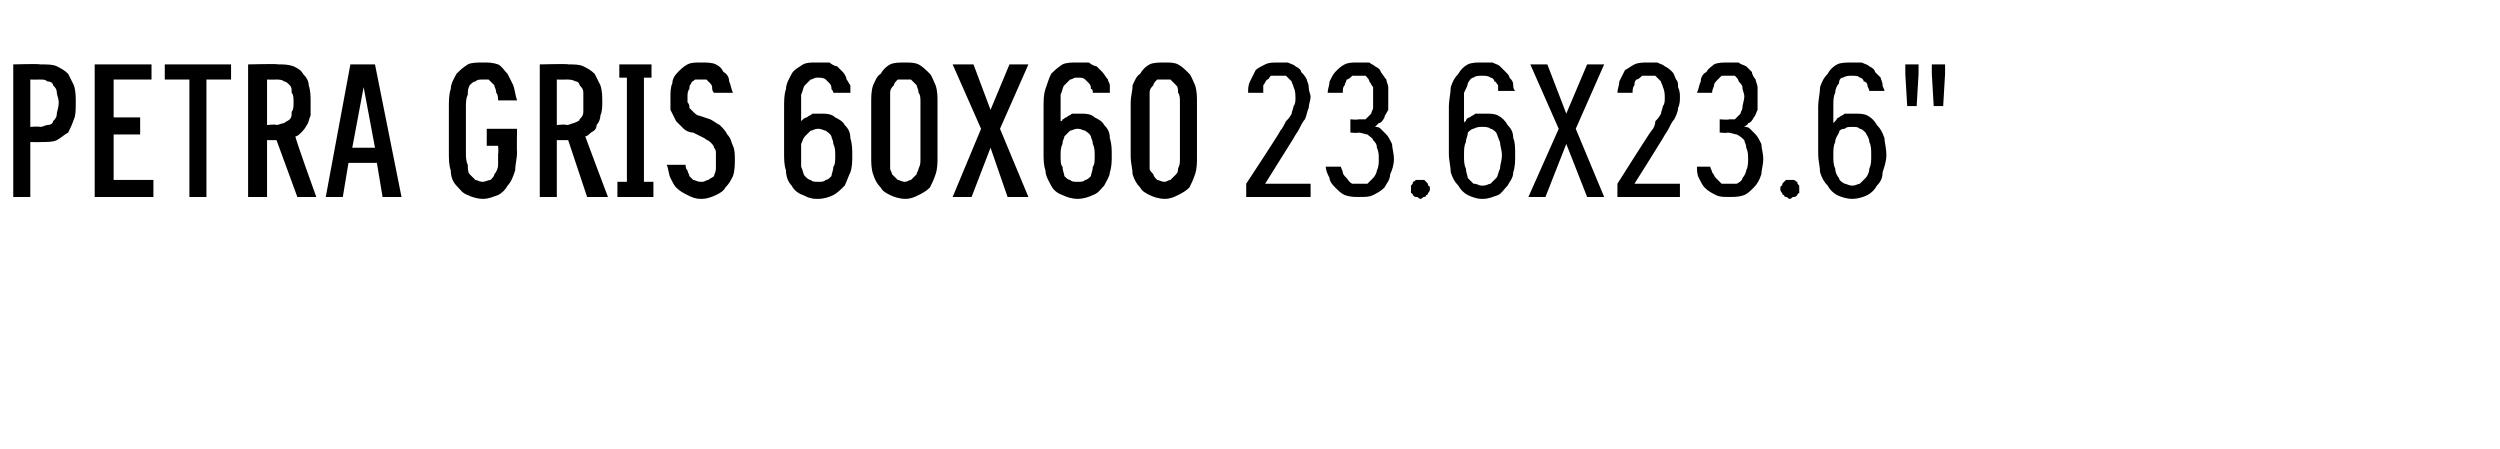 <?xml version="1.0" standalone="no"?>
<!DOCTYPE svg PUBLIC "-//W3C//DTD SVG 1.1//EN" "http://www.w3.org/Graphics/SVG/1.1/DTD/svg11.dtd">
<svg xmlns="http://www.w3.org/2000/svg" version="1.1" width="132px" height="23.7px" viewBox="0 -3 132 23.7" style="top:-3px">
  <desc>Petra GRIS 60x60 23.6x23.6\“</desc>
  <defs/>
  <g id="Polygon430982">
    <path d="M 0.7 7.4 L 1.6 7.4 L 1.6 4.5 C 1.6 4.5 2.13 4.51 2.1 4.5 C 2.5 4.5 2.8 4.5 3 4.4 C 3.2 4.3 3.4 4.1 3.6 4 C 3.7 3.8 3.8 3.6 3.9 3.3 C 4 3.1 4 2.8 4 2.4 C 4 2.1 4 1.8 3.9 1.5 C 3.8 1.3 3.7 1.1 3.6 0.9 C 3.4 0.7 3.2 0.6 3 0.5 C 2.8 0.4 2.5 0.4 2.1 0.4 C 2.13 0.36 0.7 0.4 0.7 0.4 L 0.7 7.4 Z M 1.6 3.7 L 1.6 1.2 C 1.6 1.2 2.1 1.21 2.1 1.2 C 2.3 1.2 2.4 1.2 2.5 1.3 C 2.7 1.3 2.8 1.4 2.8 1.5 C 2.9 1.6 3 1.7 3 1.9 C 3 2 3.1 2.2 3.1 2.4 C 3.1 2.7 3 2.9 3 3 C 3 3.2 2.9 3.3 2.8 3.4 C 2.8 3.5 2.7 3.6 2.5 3.6 C 2.4 3.6 2.3 3.7 2.1 3.7 C 2.1 3.66 1.6 3.7 1.6 3.7 Z M 5 7.4 L 8.1 7.4 L 8.1 6.5 L 6 6.5 L 6 4.1 L 7.4 4.1 L 7.4 3.2 L 6 3.2 L 6 1.2 L 8 1.2 L 8 0.4 L 5 0.4 L 5 7.4 Z M 10 7.4 L 10.9 7.4 L 10.9 1.2 L 12.2 1.2 L 12.2 0.4 L 8.7 0.4 L 8.7 1.2 L 10 1.2 L 10 7.4 Z M 13.1 7.4 L 14.1 7.4 L 14.1 4.4 L 14.6 4.4 L 15.7 7.4 L 16.7 7.4 C 16.7 7.4 15.55 4.22 15.6 4.2 C 15.7 4.2 15.8 4.1 15.9 4 C 16 3.9 16.1 3.8 16.2 3.6 C 16.3 3.5 16.3 3.3 16.4 3.1 C 16.4 2.9 16.4 2.6 16.4 2.4 C 16.4 2.1 16.4 1.8 16.3 1.5 C 16.3 1.3 16.2 1.1 16 0.9 C 15.9 0.7 15.7 0.6 15.5 0.5 C 15.2 0.4 15 0.4 14.7 0.4 C 14.67 0.36 13.1 0.4 13.1 0.4 L 13.1 7.4 Z M 14.1 3.6 L 14.1 1.2 C 14.1 1.2 14.56 1.21 14.6 1.2 C 14.7 1.2 14.9 1.2 15 1.3 C 15.1 1.3 15.2 1.4 15.3 1.5 C 15.4 1.6 15.4 1.7 15.4 1.9 C 15.5 2 15.5 2.2 15.5 2.4 C 15.5 2.6 15.5 2.8 15.4 2.9 C 15.4 3.1 15.4 3.2 15.3 3.3 C 15.2 3.4 15.1 3.4 15 3.5 C 14.9 3.5 14.7 3.6 14.6 3.6 C 14.56 3.55 14.1 3.6 14.1 3.6 Z M 19.9 5.6 L 20.2 7.4 L 21.2 7.4 L 19.8 0.4 L 18.5 0.4 L 17.2 7.4 L 18.1 7.4 L 18.4 5.6 L 19.9 5.6 Z M 19.8 4.8 L 18.6 4.8 L 19.2 1.6 L 19.8 4.8 Z M 25.5 7.5 C 25.8 7.5 26 7.4 26.3 7.3 C 26.5 7.2 26.7 7 26.8 6.8 C 27 6.6 27.1 6.3 27.2 6 C 27.2 5.7 27.3 5.4 27.3 5 C 27.28 5.01 27.3 3.8 27.3 3.8 L 25.7 3.8 L 25.7 4.7 L 26.3 4.7 C 26.3 4.7 26.33 5.12 26.3 5.1 C 26.3 5.4 26.3 5.6 26.3 5.7 C 26.3 5.9 26.2 6.1 26.1 6.2 C 26.1 6.3 26 6.4 25.9 6.5 C 25.8 6.5 25.6 6.6 25.5 6.6 C 25.3 6.6 25.2 6.5 25.1 6.5 C 25 6.4 24.9 6.3 24.8 6.2 C 24.7 6.1 24.7 5.9 24.7 5.7 C 24.6 5.5 24.6 5.3 24.6 5 C 24.6 5 24.6 2.7 24.6 2.7 C 24.6 2.4 24.6 2.2 24.7 2 C 24.7 1.8 24.7 1.7 24.8 1.5 C 24.9 1.4 25 1.3 25.1 1.3 C 25.2 1.2 25.3 1.2 25.5 1.2 C 25.6 1.2 25.7 1.2 25.8 1.2 C 25.9 1.3 26 1.4 26.1 1.5 C 26.1 1.6 26.2 1.7 26.2 1.9 C 26.3 2 26.3 2.2 26.3 2.3 C 26.3 2.3 27.3 2.3 27.3 2.3 C 27.2 2 27.2 1.8 27.1 1.5 C 27 1.3 26.9 1.1 26.8 0.9 C 26.6 0.7 26.5 0.5 26.3 0.4 C 26 0.3 25.8 0.3 25.5 0.3 C 25.2 0.3 24.9 0.3 24.7 0.4 C 24.4 0.6 24.3 0.7 24.1 0.9 C 24 1.1 23.8 1.4 23.8 1.7 C 23.7 2 23.7 2.3 23.7 2.7 C 23.7 2.7 23.7 5 23.7 5 C 23.7 5.4 23.7 5.7 23.8 6 C 23.8 6.3 23.9 6.6 24.1 6.8 C 24.3 7 24.4 7.2 24.7 7.3 C 24.9 7.4 25.2 7.5 25.5 7.5 Z M 28.5 7.4 L 29.4 7.4 L 29.4 4.4 L 30 4.4 L 31 7.4 L 32.1 7.4 C 32.1 7.4 30.9 4.22 30.9 4.2 C 31 4.2 31.1 4.1 31.2 4 C 31.4 3.9 31.5 3.8 31.5 3.6 C 31.6 3.5 31.7 3.3 31.7 3.1 C 31.8 2.9 31.8 2.6 31.8 2.4 C 31.8 2.1 31.8 1.8 31.7 1.5 C 31.6 1.3 31.5 1.1 31.4 0.9 C 31.2 0.7 31 0.6 30.8 0.5 C 30.6 0.4 30.3 0.4 30 0.4 C 30.01 0.36 28.5 0.4 28.5 0.4 L 28.5 7.4 Z M 29.4 3.6 L 29.4 1.2 C 29.4 1.2 29.9 1.21 29.9 1.2 C 30.1 1.2 30.2 1.2 30.4 1.3 C 30.5 1.3 30.6 1.4 30.6 1.5 C 30.7 1.6 30.8 1.7 30.8 1.9 C 30.8 2 30.8 2.2 30.8 2.4 C 30.8 2.6 30.8 2.8 30.8 2.9 C 30.8 3.1 30.7 3.2 30.6 3.3 C 30.6 3.4 30.5 3.4 30.3 3.5 C 30.2 3.5 30.1 3.6 29.9 3.6 C 29.9 3.55 29.4 3.6 29.4 3.6 Z M 32.6 7.4 L 34.5 7.4 L 34.5 6.6 L 34 6.6 L 34 1.1 L 34.4 1.1 L 34.4 0.4 L 32.7 0.4 L 32.7 1.1 L 33.1 1.1 L 33.1 6.6 L 32.6 6.6 L 32.6 7.4 Z M 37 7.5 C 37 7.5 37.1 7.5 37.1 7.5 C 37.3 7.5 37.6 7.4 37.8 7.3 C 38 7.2 38.2 7.1 38.3 6.9 C 38.5 6.7 38.6 6.5 38.7 6.3 C 38.8 6 38.8 5.7 38.8 5.4 C 38.8 5.2 38.8 4.9 38.7 4.7 C 38.6 4.5 38.6 4.3 38.4 4.1 C 38.3 3.9 38.2 3.8 38 3.6 C 37.8 3.5 37.7 3.4 37.5 3.3 C 37.5 3.3 36.9 3.1 36.9 3.1 C 36.8 3.1 36.7 3 36.6 2.9 C 36.5 2.8 36.5 2.8 36.4 2.7 C 36.4 2.6 36.4 2.5 36.3 2.4 C 36.3 2.3 36.3 2.2 36.3 2.1 C 36.3 2 36.3 1.8 36.4 1.7 C 36.4 1.6 36.4 1.5 36.5 1.4 C 36.5 1.3 36.6 1.3 36.7 1.2 C 36.8 1.2 36.9 1.2 37 1.2 C 37 1.2 37 1.2 37 1.2 C 37.1 1.2 37.2 1.2 37.3 1.2 C 37.4 1.3 37.4 1.3 37.5 1.4 C 37.5 1.4 37.6 1.5 37.6 1.6 C 37.6 1.7 37.6 1.8 37.7 1.9 C 37.7 1.9 38.7 1.9 38.7 1.9 C 38.6 1.7 38.6 1.5 38.5 1.3 C 38.5 1.1 38.4 0.9 38.2 0.8 C 38.1 0.6 38 0.5 37.8 0.4 C 37.6 0.3 37.3 0.3 37.1 0.3 C 37.1 0.3 37 0.3 37 0.3 C 36.7 0.3 36.5 0.3 36.3 0.4 C 36.1 0.5 35.9 0.7 35.8 0.8 C 35.6 1 35.5 1.2 35.5 1.4 C 35.4 1.6 35.4 1.9 35.4 2.1 C 35.4 2.4 35.4 2.6 35.4 2.8 C 35.5 3 35.6 3.2 35.7 3.4 C 35.8 3.5 35.9 3.6 36.1 3.8 C 36.2 3.9 36.4 4 36.6 4 C 36.6 4 37.2 4.3 37.2 4.3 C 37.3 4.4 37.4 4.4 37.5 4.5 C 37.6 4.6 37.7 4.7 37.7 4.8 C 37.8 4.9 37.8 5 37.8 5.1 C 37.8 5.2 37.8 5.3 37.8 5.5 C 37.8 5.6 37.8 5.8 37.8 5.9 C 37.8 6.1 37.7 6.2 37.7 6.3 C 37.6 6.4 37.5 6.4 37.4 6.5 C 37.3 6.5 37.2 6.6 37.1 6.6 C 37.1 6.6 37 6.6 37 6.6 C 36.8 6.6 36.7 6.5 36.6 6.5 C 36.5 6.4 36.5 6.4 36.4 6.3 C 36.4 6.2 36.3 6.1 36.3 6 C 36.2 5.9 36.2 5.8 36.2 5.7 C 36.2 5.7 35.2 5.7 35.2 5.7 C 35.3 5.9 35.3 6.2 35.4 6.4 C 35.5 6.6 35.6 6.8 35.7 6.9 C 35.9 7.1 36.1 7.2 36.3 7.3 C 36.5 7.4 36.7 7.5 37 7.5 Z M 43.1 7.5 C 43.1 7.5 43.2 7.5 43.2 7.5 C 43.5 7.5 43.8 7.4 44 7.3 C 44.2 7.2 44.4 7 44.6 6.8 C 44.7 6.6 44.8 6.3 44.9 6.1 C 45 5.8 45 5.5 45 5.2 C 45 4.9 45 4.6 44.9 4.3 C 44.9 4 44.8 3.8 44.6 3.6 C 44.5 3.4 44.3 3.3 44.1 3.2 C 43.9 3 43.6 3 43.3 3 C 43.3 3 43.3 3 43.3 3 C 43.1 3 43 3 42.9 3 C 42.8 3.1 42.7 3.1 42.6 3.2 C 42.5 3.2 42.4 3.3 42.4 3.3 C 42.3 3.4 42.3 3.4 42.3 3.4 C 42.3 3.4 42.3 2.6 42.3 2.6 C 42.3 2.3 42.3 2.1 42.3 2 C 42.4 1.8 42.4 1.6 42.5 1.5 C 42.6 1.4 42.7 1.3 42.8 1.2 C 42.9 1.2 43 1.1 43.1 1.1 C 43.1 1.1 43.2 1.1 43.2 1.1 C 43.3 1.1 43.5 1.1 43.6 1.2 C 43.7 1.3 43.7 1.3 43.8 1.4 C 43.9 1.5 43.9 1.6 43.9 1.7 C 43.9 1.7 44 1.8 44 1.9 C 44 1.9 44.9 1.9 44.9 1.9 C 44.9 1.8 44.9 1.7 44.9 1.5 C 44.8 1.4 44.8 1.3 44.7 1.2 C 44.7 1.1 44.6 0.9 44.5 0.8 C 44.4 0.7 44.3 0.6 44.2 0.5 C 44.1 0.5 43.9 0.4 43.8 0.3 C 43.6 0.3 43.4 0.3 43.2 0.3 C 43.2 0.3 43.1 0.3 43.1 0.3 C 42.8 0.3 42.6 0.3 42.4 0.4 C 42.1 0.6 41.9 0.7 41.8 0.9 C 41.7 1.1 41.5 1.4 41.5 1.7 C 41.4 2 41.4 2.3 41.4 2.7 C 41.4 2.7 41.4 5.1 41.4 5.1 C 41.4 5.4 41.4 5.7 41.5 6 C 41.5 6.3 41.6 6.6 41.8 6.8 C 41.9 7 42.1 7.2 42.4 7.3 C 42.6 7.4 42.8 7.5 43.1 7.5 Z M 43.2 6.6 C 43.2 6.6 43.2 6.6 43.2 6.6 C 43 6.6 42.9 6.6 42.8 6.5 C 42.7 6.5 42.6 6.4 42.5 6.3 C 42.4 6.2 42.4 6 42.3 5.8 C 42.3 5.7 42.3 5.5 42.3 5.2 C 42.3 5 42.3 4.8 42.3 4.6 C 42.4 4.4 42.4 4.3 42.5 4.2 C 42.6 4.1 42.7 4 42.8 3.9 C 42.9 3.9 43 3.8 43.2 3.8 C 43.2 3.8 43.2 3.8 43.2 3.8 C 43.4 3.8 43.5 3.9 43.6 3.9 C 43.7 4 43.8 4 43.9 4.2 C 43.9 4.3 44 4.4 44 4.6 C 44.1 4.8 44.1 5 44.1 5.2 C 44.1 5.5 44.1 5.7 44 5.8 C 44 6 43.9 6.2 43.9 6.3 C 43.8 6.4 43.7 6.5 43.6 6.5 C 43.5 6.6 43.4 6.6 43.2 6.6 Z M 47.8 7.5 C 48.1 7.5 48.3 7.4 48.5 7.3 C 48.7 7.2 48.9 7.1 49.1 6.9 C 49.2 6.7 49.3 6.5 49.4 6.2 C 49.5 5.9 49.5 5.6 49.5 5.3 C 49.5 5.3 49.5 2.4 49.5 2.4 C 49.5 2.1 49.5 1.8 49.4 1.5 C 49.3 1.3 49.2 1 49.1 0.9 C 48.9 0.7 48.7 0.5 48.5 0.4 C 48.3 0.3 48 0.3 47.8 0.3 C 47.5 0.3 47.2 0.3 47 0.4 C 46.8 0.5 46.6 0.7 46.5 0.9 C 46.3 1 46.2 1.3 46.1 1.5 C 46 1.8 46 2.1 46 2.4 C 46 2.4 46 5.3 46 5.3 C 46 5.6 46 5.9 46.1 6.2 C 46.2 6.5 46.3 6.7 46.5 6.9 C 46.6 7.1 46.8 7.2 47 7.3 C 47.2 7.4 47.5 7.5 47.8 7.5 Z M 47.8 6.6 C 47.6 6.6 47.5 6.5 47.4 6.5 C 47.3 6.4 47.2 6.3 47.1 6.2 C 47.1 6.1 47 6 47 5.9 C 47 5.7 47 5.6 47 5.4 C 47 5.4 47 2.4 47 2.4 C 47 2.2 47 2 47 1.9 C 47 1.7 47.1 1.6 47.2 1.5 C 47.2 1.4 47.3 1.3 47.4 1.2 C 47.5 1.2 47.6 1.2 47.8 1.2 C 47.9 1.2 48 1.2 48.1 1.2 C 48.2 1.3 48.3 1.4 48.4 1.5 C 48.4 1.6 48.5 1.7 48.5 1.9 C 48.6 2 48.6 2.2 48.6 2.4 C 48.6 2.4 48.6 5.4 48.6 5.4 C 48.6 5.6 48.6 5.7 48.5 5.9 C 48.5 6 48.4 6.1 48.4 6.2 C 48.3 6.3 48.2 6.4 48.1 6.5 C 48 6.5 47.9 6.6 47.8 6.6 Z M 50.3 7.4 L 51.3 7.4 L 52.3 4.8 L 53.2 7.4 L 54.3 7.4 L 52.8 3.8 L 54.3 0.4 L 53.3 0.4 L 52.3 2.8 L 51.4 0.4 L 50.3 0.4 L 51.8 3.8 L 50.3 7.4 Z M 56.9 7.5 C 56.9 7.5 56.9 7.5 56.9 7.5 C 57.2 7.5 57.5 7.4 57.7 7.3 C 58 7.2 58.1 7 58.3 6.8 C 58.4 6.6 58.6 6.3 58.6 6.1 C 58.7 5.8 58.7 5.5 58.7 5.2 C 58.7 4.9 58.7 4.6 58.6 4.3 C 58.6 4 58.5 3.8 58.3 3.6 C 58.2 3.4 58 3.3 57.8 3.2 C 57.6 3 57.3 3 57 3 C 57 3 57 3 57 3 C 56.8 3 56.7 3 56.6 3 C 56.5 3.1 56.4 3.1 56.3 3.2 C 56.2 3.2 56.2 3.3 56.1 3.3 C 56.1 3.4 56 3.4 56 3.4 C 56 3.4 56 2.6 56 2.6 C 56 2.3 56 2.1 56 2 C 56.1 1.8 56.1 1.6 56.2 1.5 C 56.3 1.4 56.4 1.3 56.5 1.2 C 56.6 1.2 56.7 1.1 56.8 1.1 C 56.8 1.1 56.9 1.1 56.9 1.1 C 57.1 1.1 57.2 1.1 57.3 1.2 C 57.4 1.3 57.4 1.3 57.5 1.4 C 57.6 1.5 57.6 1.6 57.6 1.7 C 57.7 1.7 57.7 1.8 57.7 1.9 C 57.7 1.9 58.6 1.9 58.6 1.9 C 58.6 1.8 58.6 1.7 58.6 1.5 C 58.6 1.4 58.5 1.3 58.5 1.2 C 58.4 1.1 58.3 0.9 58.2 0.8 C 58.1 0.7 58 0.6 57.9 0.5 C 57.8 0.5 57.6 0.4 57.5 0.3 C 57.3 0.3 57.1 0.3 56.9 0.3 C 56.9 0.3 56.9 0.3 56.9 0.3 C 56.6 0.3 56.3 0.3 56.1 0.4 C 55.8 0.6 55.7 0.7 55.5 0.9 C 55.4 1.1 55.3 1.4 55.2 1.7 C 55.1 2 55.1 2.3 55.1 2.7 C 55.1 2.7 55.1 5.1 55.1 5.1 C 55.1 5.4 55.1 5.7 55.2 6 C 55.2 6.3 55.4 6.6 55.5 6.8 C 55.6 7 55.8 7.2 56.1 7.3 C 56.3 7.4 56.6 7.5 56.9 7.5 Z M 56.9 6.6 C 56.9 6.6 56.9 6.6 56.9 6.6 C 56.7 6.6 56.6 6.6 56.5 6.5 C 56.4 6.5 56.3 6.4 56.2 6.3 C 56.2 6.2 56.1 6 56.1 5.8 C 56 5.7 56 5.5 56 5.2 C 56 5 56 4.8 56.1 4.6 C 56.1 4.4 56.2 4.3 56.2 4.2 C 56.3 4.1 56.4 4 56.5 3.9 C 56.6 3.9 56.7 3.8 56.9 3.8 C 56.9 3.8 56.9 3.8 56.9 3.8 C 57.1 3.8 57.2 3.9 57.3 3.9 C 57.4 4 57.5 4 57.6 4.2 C 57.6 4.3 57.7 4.4 57.7 4.6 C 57.8 4.8 57.8 5 57.8 5.2 C 57.8 5.5 57.8 5.7 57.7 5.8 C 57.7 6 57.6 6.2 57.6 6.3 C 57.5 6.4 57.4 6.5 57.3 6.5 C 57.2 6.6 57.1 6.6 56.9 6.6 Z M 61.5 7.5 C 61.8 7.5 62 7.4 62.2 7.3 C 62.4 7.2 62.6 7.1 62.8 6.9 C 62.9 6.7 63 6.5 63.1 6.2 C 63.2 5.9 63.2 5.6 63.2 5.3 C 63.2 5.3 63.2 2.4 63.2 2.4 C 63.2 2.1 63.2 1.8 63.1 1.5 C 63 1.3 62.9 1 62.8 0.9 C 62.6 0.7 62.4 0.5 62.2 0.4 C 62 0.3 61.8 0.3 61.5 0.3 C 61.2 0.3 60.9 0.3 60.7 0.4 C 60.5 0.5 60.3 0.7 60.2 0.9 C 60 1 59.9 1.3 59.8 1.5 C 59.8 1.8 59.7 2.1 59.7 2.4 C 59.7 2.4 59.7 5.3 59.7 5.3 C 59.7 5.6 59.8 5.9 59.8 6.2 C 59.9 6.5 60 6.7 60.2 6.9 C 60.3 7.1 60.5 7.2 60.7 7.3 C 60.9 7.4 61.2 7.5 61.5 7.5 Z M 61.5 6.6 C 61.3 6.6 61.2 6.5 61.1 6.5 C 61 6.4 60.9 6.3 60.9 6.2 C 60.8 6.1 60.7 6 60.7 5.9 C 60.7 5.7 60.7 5.6 60.7 5.4 C 60.7 5.4 60.7 2.4 60.7 2.4 C 60.7 2.2 60.7 2 60.7 1.9 C 60.7 1.7 60.8 1.6 60.9 1.5 C 60.9 1.4 61 1.3 61.1 1.2 C 61.2 1.2 61.3 1.2 61.5 1.2 C 61.6 1.2 61.7 1.2 61.8 1.2 C 61.9 1.3 62 1.4 62.1 1.5 C 62.2 1.6 62.2 1.7 62.2 1.9 C 62.3 2 62.3 2.2 62.3 2.4 C 62.3 2.4 62.3 5.4 62.3 5.4 C 62.3 5.6 62.3 5.7 62.2 5.9 C 62.2 6 62.2 6.1 62.1 6.2 C 62 6.3 61.9 6.4 61.8 6.5 C 61.7 6.5 61.6 6.6 61.5 6.6 Z M 65.8 7.4 L 69.2 7.4 L 69.2 6.7 L 66.8 6.7 C 66.8 6.7 68.29 4.32 68.3 4.3 C 68.4 4.1 68.5 4 68.6 3.8 C 68.7 3.6 68.8 3.4 68.9 3.3 C 69 3.1 69 2.9 69.1 2.7 C 69.1 2.5 69.2 2.3 69.2 2.1 C 69.2 2 69.1 1.8 69.1 1.6 C 69.1 1.4 69 1.3 69 1.2 C 68.9 1 68.8 0.9 68.7 0.8 C 68.7 0.7 68.6 0.6 68.4 0.5 C 68.3 0.4 68.2 0.4 68 0.3 C 67.9 0.3 67.7 0.3 67.5 0.3 C 67.5 0.3 67.5 0.3 67.5 0.3 C 67.2 0.3 67 0.3 66.8 0.4 C 66.6 0.5 66.4 0.6 66.3 0.7 C 66.2 0.9 66.1 1.1 66 1.3 C 65.9 1.5 65.9 1.7 65.9 1.9 C 65.9 1.9 66.7 1.9 66.7 1.9 C 66.7 1.8 66.7 1.6 66.7 1.5 C 66.8 1.4 66.8 1.3 66.9 1.2 C 67 1.2 67 1.1 67.1 1 C 67.2 1 67.4 1 67.5 1 C 67.5 1 67.5 1 67.5 1 C 67.7 1 67.8 1 67.9 1 C 68 1.1 68.1 1.2 68.2 1.3 C 68.2 1.4 68.3 1.5 68.3 1.6 C 68.4 1.8 68.4 2 68.4 2.2 C 68.4 2.3 68.4 2.5 68.3 2.6 C 68.3 2.7 68.2 2.9 68.2 3 C 68.1 3.2 68 3.3 67.9 3.4 C 67.8 3.6 67.7 3.8 67.6 3.9 C 67.64 3.91 65.8 6.7 65.8 6.7 L 65.8 7.4 Z M 71.7 7.4 C 71.7 7.4 71.8 7.4 71.8 7.4 C 72.1 7.4 72.3 7.4 72.5 7.3 C 72.7 7.2 72.9 7.1 73.1 6.9 C 73.2 6.7 73.4 6.5 73.4 6.2 C 73.5 6 73.6 5.7 73.6 5.4 C 73.6 5.1 73.5 4.8 73.5 4.6 C 73.4 4.4 73.3 4.2 73.2 4.1 C 73.1 4 73 3.9 72.9 3.8 C 72.8 3.7 72.7 3.7 72.6 3.7 C 72.7 3.6 72.7 3.6 72.8 3.5 C 72.9 3.5 73 3.4 73.1 3.2 C 73.1 3.1 73.2 3 73.3 2.8 C 73.3 2.6 73.3 2.4 73.3 2.2 C 73.3 2 73.3 1.8 73.3 1.6 C 73.3 1.5 73.2 1.3 73.2 1.2 C 73.1 1.1 73 0.9 72.9 0.8 C 72.9 0.7 72.8 0.6 72.6 0.5 C 72.5 0.4 72.4 0.4 72.3 0.3 C 72.1 0.3 72 0.3 71.8 0.3 C 71.8 0.3 71.7 0.3 71.7 0.3 C 71.4 0.3 71.2 0.3 71 0.4 C 70.8 0.5 70.7 0.6 70.5 0.8 C 70.4 0.9 70.3 1.1 70.2 1.3 C 70.2 1.5 70.1 1.7 70.1 1.9 C 70.1 1.9 70.9 1.9 70.9 1.9 C 70.9 1.7 70.9 1.6 71 1.5 C 71 1.4 71.1 1.3 71.1 1.2 C 71.2 1.2 71.3 1.1 71.4 1 C 71.5 1 71.6 1 71.7 1 C 71.7 1 71.7 1 71.7 1 C 71.9 1 72 1 72.1 1 C 72.2 1.1 72.3 1.2 72.3 1.3 C 72.4 1.4 72.4 1.5 72.5 1.6 C 72.5 1.8 72.5 1.9 72.5 2.1 C 72.5 2.3 72.5 2.5 72.5 2.7 C 72.5 2.8 72.4 2.9 72.4 3 C 72.3 3.1 72.2 3.2 72.1 3.3 C 72 3.3 71.9 3.3 71.7 3.3 C 71.75 3.34 71.3 3.3 71.3 3.3 L 71.3 4 C 71.3 4 71.73 4.04 71.7 4 C 71.9 4 72.1 4.1 72.2 4.1 C 72.3 4.2 72.5 4.3 72.5 4.4 C 72.6 4.5 72.7 4.6 72.7 4.8 C 72.8 5 72.8 5.2 72.8 5.4 C 72.8 5.6 72.8 5.8 72.7 6 C 72.7 6.1 72.6 6.3 72.5 6.4 C 72.4 6.5 72.3 6.6 72.2 6.7 C 72.1 6.7 72 6.7 71.8 6.7 C 71.8 6.7 71.8 6.7 71.8 6.7 C 71.6 6.7 71.5 6.7 71.4 6.7 C 71.2 6.6 71.2 6.5 71.1 6.4 C 71 6.3 70.9 6.2 70.9 6.1 C 70.9 6 70.8 5.9 70.8 5.8 C 70.8 5.8 70 5.8 70 5.8 C 70 6 70.1 6.2 70.2 6.4 C 70.2 6.6 70.4 6.8 70.5 6.9 C 70.7 7.1 70.8 7.2 71 7.3 C 71.3 7.4 71.5 7.4 71.7 7.4 Z M 75 7.5 C 75.1 7.5 75.1 7.4 75.2 7.4 C 75.2 7.4 75.3 7.4 75.3 7.3 C 75.4 7.3 75.4 7.2 75.4 7.2 C 75.5 7.1 75.5 7 75.5 7 C 75.5 6.9 75.5 6.8 75.4 6.8 C 75.4 6.7 75.4 6.7 75.3 6.6 C 75.3 6.6 75.2 6.5 75.2 6.5 C 75.1 6.5 75.1 6.5 75 6.5 C 74.9 6.5 74.9 6.5 74.8 6.5 C 74.7 6.5 74.7 6.6 74.6 6.6 C 74.6 6.7 74.6 6.7 74.5 6.8 C 74.5 6.8 74.5 6.9 74.5 7 C 74.5 7 74.5 7.1 74.5 7.2 C 74.6 7.2 74.6 7.3 74.6 7.3 C 74.7 7.4 74.7 7.4 74.8 7.4 C 74.9 7.4 74.9 7.5 75 7.5 Z M 78.2 7.5 C 78.2 7.5 78.3 7.5 78.3 7.5 C 78.6 7.5 78.8 7.4 79.1 7.3 C 79.3 7.2 79.4 7 79.6 6.8 C 79.7 6.6 79.9 6.4 79.9 6.1 C 80 5.8 80 5.5 80 5.2 C 80 4.8 80 4.5 79.9 4.3 C 79.9 4 79.8 3.8 79.6 3.6 C 79.5 3.4 79.3 3.2 79.1 3.1 C 78.9 3 78.7 3 78.4 3 C 78.4 3 78.3 3 78.3 3 C 78.2 3 78 3 77.9 3 C 77.8 3.1 77.7 3.1 77.6 3.2 C 77.5 3.2 77.4 3.3 77.4 3.4 C 77.3 3.4 77.3 3.5 77.3 3.5 C 77.3 3.5 77.3 2.6 77.3 2.6 C 77.3 2.3 77.3 2.1 77.3 1.9 C 77.4 1.7 77.5 1.5 77.5 1.4 C 77.6 1.2 77.7 1.1 77.8 1.1 C 77.9 1 78.1 1 78.2 1 C 78.2 1 78.3 1 78.3 1 C 78.4 1 78.6 1 78.7 1.1 C 78.8 1.1 78.9 1.2 78.9 1.3 C 79 1.3 79 1.4 79.1 1.5 C 79.1 1.6 79.1 1.7 79.1 1.8 C 79.1 1.8 80 1.8 80 1.8 C 79.9 1.7 79.9 1.6 79.9 1.5 C 79.9 1.3 79.8 1.2 79.7 1.1 C 79.7 1 79.6 0.9 79.5 0.8 C 79.4 0.7 79.3 0.6 79.2 0.5 C 79.1 0.4 79 0.4 78.8 0.3 C 78.7 0.3 78.5 0.3 78.3 0.3 C 78.3 0.3 78.2 0.3 78.2 0.3 C 78 0.3 77.7 0.3 77.5 0.4 C 77.3 0.5 77.1 0.7 77 0.9 C 76.8 1.1 76.7 1.3 76.6 1.6 C 76.6 1.9 76.5 2.3 76.5 2.6 C 76.5 2.6 76.5 5.1 76.5 5.1 C 76.5 5.5 76.6 5.8 76.6 6.1 C 76.7 6.4 76.8 6.6 77 6.8 C 77.1 7 77.3 7.2 77.5 7.3 C 77.7 7.4 78 7.5 78.2 7.5 Z M 78.3 6.8 C 78.3 6.8 78.2 6.8 78.2 6.8 C 78.1 6.8 78 6.7 77.8 6.7 C 77.7 6.6 77.6 6.5 77.5 6.4 C 77.5 6.3 77.4 6.1 77.4 5.9 C 77.3 5.7 77.3 5.5 77.3 5.2 C 77.3 4.9 77.3 4.7 77.4 4.5 C 77.4 4.3 77.5 4.2 77.5 4 C 77.6 3.9 77.7 3.8 77.8 3.8 C 78 3.7 78.1 3.7 78.2 3.7 C 78.2 3.7 78.3 3.7 78.3 3.7 C 78.4 3.7 78.6 3.7 78.7 3.8 C 78.8 3.8 78.9 3.9 79 4 C 79.1 4.2 79.1 4.3 79.2 4.5 C 79.2 4.7 79.3 4.9 79.3 5.2 C 79.3 5.5 79.2 5.7 79.2 5.9 C 79.1 6.1 79.1 6.3 79 6.4 C 78.9 6.5 78.8 6.6 78.7 6.7 C 78.6 6.7 78.5 6.8 78.3 6.8 Z M 80.7 7.4 L 81.6 7.4 L 82.7 4.6 L 83.8 7.4 L 84.7 7.4 L 83.2 3.8 L 84.7 0.4 L 83.8 0.4 L 82.7 3 L 81.7 0.4 L 80.8 0.4 L 82.3 3.8 L 80.7 7.4 Z M 85.4 7.4 L 88.7 7.4 L 88.7 6.7 L 86.3 6.7 C 86.3 6.7 87.8 4.32 87.8 4.3 C 87.9 4.1 88 4 88.1 3.8 C 88.2 3.6 88.3 3.4 88.4 3.3 C 88.5 3.1 88.6 2.9 88.6 2.7 C 88.7 2.5 88.7 2.3 88.7 2.1 C 88.7 2 88.7 1.8 88.6 1.6 C 88.6 1.4 88.6 1.3 88.5 1.2 C 88.4 1 88.4 0.9 88.3 0.8 C 88.2 0.7 88.1 0.6 87.9 0.5 C 87.8 0.4 87.7 0.4 87.5 0.3 C 87.4 0.3 87.2 0.3 87.1 0.3 C 87.1 0.3 87 0.3 87 0.3 C 86.8 0.3 86.5 0.3 86.3 0.4 C 86.1 0.5 86 0.6 85.8 0.7 C 85.7 0.9 85.6 1.1 85.5 1.3 C 85.5 1.5 85.4 1.7 85.4 1.9 C 85.4 1.9 86.2 1.9 86.2 1.9 C 86.2 1.8 86.2 1.6 86.3 1.5 C 86.3 1.4 86.3 1.3 86.4 1.2 C 86.5 1.2 86.6 1.1 86.7 1 C 86.8 1 86.9 1 87 1 C 87 1 87.1 1 87.1 1 C 87.2 1 87.3 1 87.4 1 C 87.5 1.1 87.6 1.2 87.7 1.3 C 87.7 1.4 87.8 1.5 87.8 1.6 C 87.9 1.8 87.9 2 87.9 2.2 C 87.9 2.3 87.9 2.5 87.8 2.6 C 87.8 2.7 87.7 2.9 87.7 3 C 87.6 3.2 87.5 3.3 87.4 3.4 C 87.4 3.6 87.3 3.8 87.2 3.9 C 87.16 3.91 85.4 6.7 85.4 6.7 L 85.4 7.4 Z M 91.3 7.4 C 91.3 7.4 91.3 7.4 91.3 7.4 C 91.6 7.4 91.8 7.4 92.1 7.3 C 92.3 7.2 92.4 7.1 92.6 6.9 C 92.8 6.7 92.9 6.5 93 6.2 C 93 6 93.1 5.7 93.1 5.4 C 93.1 5.1 93 4.8 93 4.6 C 92.9 4.4 92.8 4.2 92.7 4.1 C 92.6 4 92.5 3.9 92.4 3.8 C 92.3 3.7 92.2 3.7 92.1 3.7 C 92.2 3.6 92.3 3.6 92.3 3.5 C 92.4 3.5 92.5 3.4 92.6 3.2 C 92.7 3.1 92.7 3 92.8 2.8 C 92.8 2.6 92.8 2.4 92.8 2.2 C 92.8 2 92.8 1.8 92.8 1.6 C 92.8 1.5 92.7 1.3 92.7 1.2 C 92.6 1.1 92.5 0.9 92.5 0.8 C 92.4 0.7 92.3 0.6 92.2 0.5 C 92 0.4 91.9 0.4 91.8 0.3 C 91.6 0.3 91.5 0.3 91.3 0.3 C 91.3 0.3 91.2 0.3 91.2 0.3 C 91 0.3 90.7 0.3 90.5 0.4 C 90.4 0.5 90.2 0.6 90.1 0.8 C 89.9 0.9 89.8 1.1 89.8 1.3 C 89.7 1.5 89.7 1.7 89.6 1.9 C 89.6 1.9 90.4 1.9 90.4 1.9 C 90.4 1.7 90.5 1.6 90.5 1.5 C 90.5 1.4 90.6 1.3 90.7 1.2 C 90.7 1.2 90.8 1.1 90.9 1 C 91 1 91.1 1 91.2 1 C 91.2 1 91.3 1 91.3 1 C 91.4 1 91.5 1 91.6 1 C 91.7 1.1 91.8 1.2 91.8 1.3 C 91.9 1.4 92 1.5 92 1.6 C 92 1.8 92.1 1.9 92.1 2.1 C 92.1 2.3 92 2.5 92 2.7 C 92 2.8 91.9 2.9 91.9 3 C 91.8 3.1 91.7 3.2 91.6 3.3 C 91.5 3.3 91.4 3.3 91.3 3.3 C 91.26 3.34 90.8 3.3 90.8 3.3 L 90.8 4 C 90.8 4 91.25 4.04 91.2 4 C 91.4 4 91.6 4.1 91.7 4.1 C 91.9 4.2 92 4.3 92.1 4.4 C 92.1 4.5 92.2 4.6 92.2 4.8 C 92.3 5 92.3 5.2 92.3 5.4 C 92.3 5.6 92.3 5.8 92.2 6 C 92.2 6.1 92.1 6.3 92 6.4 C 92 6.5 91.9 6.6 91.7 6.7 C 91.6 6.7 91.5 6.7 91.3 6.7 C 91.3 6.7 91.3 6.7 91.3 6.7 C 91.1 6.7 91 6.7 90.9 6.7 C 90.8 6.6 90.7 6.5 90.6 6.4 C 90.5 6.3 90.5 6.2 90.4 6.1 C 90.4 6 90.3 5.9 90.3 5.8 C 90.3 5.8 89.6 5.8 89.6 5.8 C 89.6 6 89.6 6.2 89.7 6.4 C 89.8 6.6 89.9 6.8 90 6.9 C 90.2 7.1 90.4 7.2 90.6 7.3 C 90.8 7.4 91 7.4 91.3 7.4 Z M 94.5 7.5 C 94.6 7.5 94.6 7.4 94.7 7.4 C 94.8 7.4 94.8 7.4 94.9 7.3 C 94.9 7.3 94.9 7.2 95 7.2 C 95 7.1 95 7 95 7 C 95 6.9 95 6.8 95 6.8 C 94.9 6.7 94.9 6.7 94.9 6.6 C 94.8 6.6 94.8 6.5 94.7 6.5 C 94.6 6.5 94.6 6.5 94.5 6.5 C 94.4 6.5 94.4 6.5 94.3 6.5 C 94.3 6.5 94.2 6.6 94.2 6.6 C 94.1 6.7 94.1 6.7 94.1 6.8 C 94 6.8 94 6.9 94 7 C 94 7 94 7.1 94.1 7.2 C 94.1 7.2 94.1 7.3 94.2 7.3 C 94.2 7.4 94.3 7.4 94.3 7.4 C 94.4 7.4 94.4 7.5 94.5 7.5 Z M 97.8 7.5 C 97.8 7.5 97.8 7.5 97.8 7.5 C 98.1 7.5 98.4 7.4 98.6 7.3 C 98.8 7.2 99 7 99.1 6.8 C 99.3 6.6 99.4 6.4 99.4 6.1 C 99.5 5.8 99.6 5.5 99.6 5.2 C 99.6 4.8 99.5 4.5 99.5 4.3 C 99.4 4 99.3 3.8 99.1 3.6 C 99 3.4 98.8 3.2 98.6 3.1 C 98.4 3 98.2 3 97.9 3 C 97.9 3 97.9 3 97.9 3 C 97.7 3 97.6 3 97.4 3 C 97.3 3.1 97.2 3.1 97.1 3.2 C 97 3.2 97 3.3 96.9 3.4 C 96.9 3.4 96.8 3.5 96.8 3.5 C 96.8 3.5 96.8 2.6 96.8 2.6 C 96.8 2.3 96.8 2.1 96.9 1.9 C 96.9 1.7 97 1.5 97.1 1.4 C 97.1 1.2 97.2 1.1 97.3 1.1 C 97.5 1 97.6 1 97.7 1 C 97.7 1 97.8 1 97.8 1 C 98 1 98.1 1 98.2 1.1 C 98.3 1.1 98.4 1.2 98.4 1.3 C 98.5 1.3 98.6 1.4 98.6 1.5 C 98.6 1.6 98.7 1.7 98.7 1.8 C 98.7 1.8 99.5 1.8 99.5 1.8 C 99.5 1.7 99.4 1.6 99.4 1.5 C 99.4 1.3 99.3 1.2 99.3 1.1 C 99.2 1 99.1 0.9 99 0.8 C 99 0.7 98.9 0.6 98.7 0.5 C 98.6 0.4 98.5 0.4 98.3 0.3 C 98.2 0.3 98 0.3 97.8 0.3 C 97.8 0.3 97.8 0.3 97.8 0.3 C 97.5 0.3 97.2 0.3 97 0.4 C 96.8 0.5 96.6 0.7 96.5 0.9 C 96.3 1.1 96.2 1.3 96.1 1.6 C 96.1 1.9 96 2.3 96 2.6 C 96 2.6 96 5.1 96 5.1 C 96 5.5 96.1 5.8 96.1 6.1 C 96.2 6.4 96.3 6.6 96.5 6.8 C 96.6 7 96.8 7.2 97 7.3 C 97.2 7.4 97.5 7.5 97.8 7.5 Z M 97.8 6.8 C 97.8 6.8 97.8 6.8 97.8 6.8 C 97.6 6.8 97.5 6.7 97.4 6.7 C 97.2 6.6 97.1 6.5 97.1 6.4 C 97 6.3 96.9 6.1 96.9 5.9 C 96.8 5.7 96.8 5.5 96.8 5.2 C 96.8 4.9 96.8 4.7 96.9 4.5 C 96.9 4.3 97 4.2 97.1 4 C 97.1 3.9 97.2 3.8 97.4 3.8 C 97.5 3.7 97.6 3.7 97.8 3.7 C 97.8 3.7 97.8 3.7 97.8 3.7 C 98 3.7 98.1 3.7 98.2 3.8 C 98.3 3.8 98.4 3.9 98.5 4 C 98.6 4.2 98.7 4.3 98.7 4.5 C 98.8 4.7 98.8 4.9 98.8 5.2 C 98.8 5.5 98.8 5.7 98.7 5.9 C 98.7 6.1 98.6 6.3 98.5 6.4 C 98.4 6.5 98.3 6.6 98.2 6.7 C 98.1 6.7 98 6.8 97.8 6.8 Z M 102.1 2.6 L 102.6 2.6 L 102.7 0.9 L 102.7 0.4 L 102 0.4 L 102 0.9 L 102.1 2.6 Z M 100.7 2.6 L 101.2 2.6 L 101.3 0.9 L 101.3 0.4 L 100.6 0.4 L 100.6 0.9 L 100.7 2.6 Z " stroke="none" fill="#000"/>
  </g>
</svg>